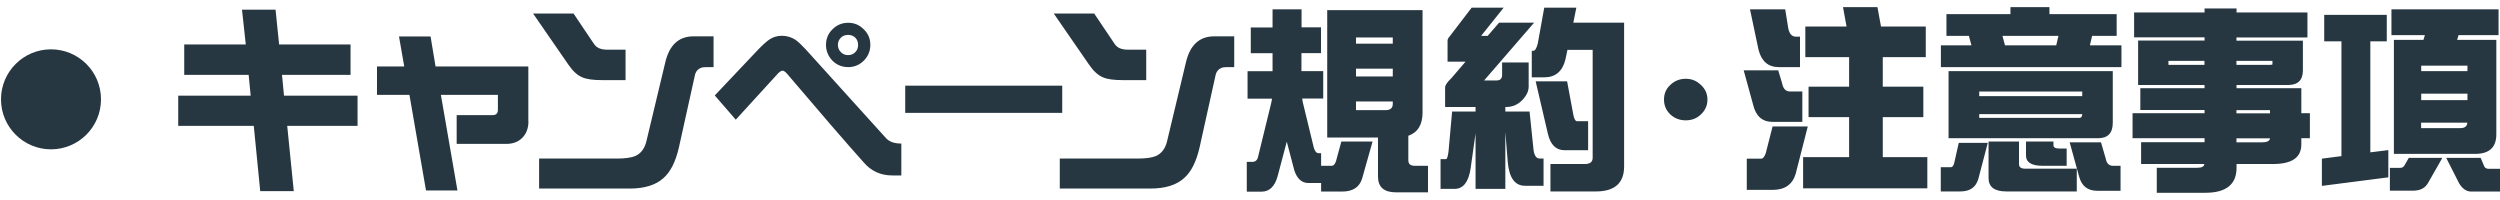 <svg xmlns="http://www.w3.org/2000/svg" width="225" height="18" viewBox="0 0 225 18"><g><g fill="#263741"><path d="M32.19 11.33h-6.34l.59 5.87h-3.02l-.58-5.87h-6.8V8.61h6.52l-.18-1.87h-5.8V4h5.54L21.78.87h3.02L25.12 4h6.43v2.74h-6.17l.18 1.87h6.62v2.72Zm15.37-.41c0 .62-.19 1.12-.56 1.49q-.54.54-1.44.54H41.1v-2.59h3.24c.31 0 .47-.16.47-.47V8.54h-5.13l1.49 8.6h-2.83l-1.49-8.6h-2.92V5.98h2.45l-.47-2.7h2.84l.45 2.7h8.35v4.93Zm8.74-3.71h-2.14c-.78 0-1.36-.08-1.75-.25-.44-.18-.86-.56-1.26-1.15l-3.17-4.59h3.64l1.85 2.75c.23.34.62.5 1.17.5h1.66zm7.92-1.17c-.59 0-.91 0-.97.02-.37.08-.61.31-.7.67l-1.46 6.59c-.29 1.24-.74 2.14-1.37 2.7-.7.64-1.72.95-3.06.95h-8.14v-2.7h7.02c.73 0 1.28-.08 1.64-.23.5-.23.83-.66.99-1.3l1.71-7.15c.37-1.55 1.22-2.32 2.54-2.32h1.8zm16.9 9.75h-.81c-1.06 0-1.92-.4-2.59-1.19-1.55-1.73-3.85-4.39-6.89-7.97-.16-.18-.29-.27-.41-.27-.1 0-.22.08-.38.23l-3.82 4.18-1.89-2.18L68.2 4.5c.44-.46.79-.77 1.04-.94.34-.23.71-.34 1.13-.34s.85.12 1.22.36c.24.17.55.46.94.88l7.2 7.96c.3.34.76.5 1.39.5v2.86ZM78.33 4.04c0 .55-.2 1.03-.59 1.42-.38.38-.85.58-1.4.58s-1.03-.19-1.42-.58c-.38-.4-.58-.87-.58-1.42s.19-1.02.58-1.4c.4-.4.87-.59 1.42-.59s1.02.2 1.4.59c.4.38.59.85.59 1.4m-1.1 0c0-.25-.08-.47-.25-.65-.18-.17-.4-.25-.65-.25s-.48.08-.65.25c-.18.18-.27.4-.27.65s.09.48.27.65c.17.18.38.27.65.27s.47-.09.65-.27c.17-.17.25-.38.25-.65m18.37 6.12H81.47V7.71H95.6zm7.56-2.95h-2.14c-.78 0-1.36-.08-1.75-.25-.44-.18-.86-.56-1.26-1.15l-3.17-4.59h3.64l1.85 2.75c.23.34.62.5 1.17.5h1.66zm7.92-1.17c-.59 0-.91 0-.97.02-.37.08-.61.31-.7.67l-1.46 6.59c-.29 1.24-.74 2.14-1.37 2.7-.7.64-1.72.95-3.06.95h-8.14v-2.7h7.02c.73 0 1.28-.08 1.64-.23.5-.23.83-.66.99-1.3l1.71-7.15c.37-1.55 1.22-2.32 2.54-2.32h1.8zm7.81-3.58v2.32h-1.76V6.4h1.96v2.47h-1.89c.01.1.02.19.04.29l1.01 4.16c.1.31.24.47.43.47h.22v1.13h.97c.14 0 .26-.13.36-.38l.49-1.8h2.81l-.94 3.33q-.36 1.17-1.8 1.17h-1.89v-.77h-1.15c-.59 0-1.01-.38-1.26-1.13l-.68-2.59-.83 3.13c-.26.91-.74 1.37-1.44 1.37h-1.33v-2.68h.49c.3 0 .48-.17.54-.52l1.15-4.7c.04-.16.07-.31.09-.47h-2.2V6.41h2.25V4.79h-1.96V2.47h1.96V.84h2.61v1.62h1.76Zm3.29-1.55h5.85v9.22c0 1.09-.43 1.79-1.28 2.09v2.2c0 .34.19.5.56.5h1.21v2.39h-2.88c-1.08 0-1.62-.47-1.62-1.42v-3.51h-4.57V.91h2.74zm-.14 3.02h3.31v-.56h-3.31zm0 2.95h3.31v-.7h-3.31zm0 3.03h2.68c.42 0 .63-.19.63-.56v-.22h-3.31v.77ZM132.45.69h2.88l-2.03 2.54h.59l1.03-1.19h3.15l-4.5 5.2h1.13c.32 0 .49-.17.49-.5V5.62h2.39V7.8c0 .38-.17.77-.52 1.15-.42.46-.92.68-1.51.68h-.07v.41h2.18l.36 3.46c.07.52.26.77.56.77h.34v2.45h-1.67c-.9 0-1.42-.7-1.55-2.11l-.22-2.74V17h-2.68v-5l-.45 3.2q-.285 1.8-1.44 1.8h-1.26v-2.68h.49c.1 0 .17-.24.23-.72l.32-3.56h2.11v-.41h-2.74V7.87c0-.2.19-.48.56-.83l1.28-1.49h-1.62V3.66c0-.11.05-.22.14-.32zm6.54 0h2.88l-.27 1.35h4.57v12.94c0 1.5-.85 2.25-2.54 2.25h-4.09v-2.47h3.1c.47 0 .7-.19.7-.56V4.49h-2.27l-.18.85c-.26 1.08-.9 1.62-1.91 1.62h-1.12V4.57h.14c.16 0 .29-.22.4-.65l.58-3.22Zm-.78 6.63h2.83l.56 3.01c.07.38.19.58.34.58h.99v2.61h-2.11c-.78 0-1.28-.49-1.51-1.48zm15.46 1.64c0 .52-.19.96-.58 1.33-.37.36-.83.54-1.37.54s-1.02-.18-1.4-.54c-.37-.36-.56-.8-.56-1.33s.19-.97.56-1.31c.38-.37.85-.56 1.4-.56s.98.19 1.37.56c.38.35.58.79.58 1.31m3.27-2.63h3.1l.34 1.13c.1.52.33.77.7.77h1.13v2.74h-2.68c-.92 0-1.51-.52-1.75-1.55l-.85-3.1Zm2.59 5.05h3.17l-1.08 4.23c-.28.98-.97 1.48-2.09 1.48h-2.32v-2.81h1.28c.18 0 .32-.17.43-.5l.61-2.39ZM157.5.84h3.17l.27 1.69c.1.52.33.77.7.77h.36v2.74h-1.91c-.95 0-1.55-.52-1.82-1.55zm8.37-.2h3.1l.32 1.75h4.03v2.75h-3.87V7.8h3.65v2.74h-3.65v3.6h4.01v2.81h-11.18v-2.81h4.14v-3.6h-3.65V7.8h3.65V5.14h-3.94V2.39h3.71zm15.07 0h3.51v.63h6.05v1.96h-2.21l-.2.85h2.84v1.96h-16.25V4.08h2.75l-.23-.85h-2.02V1.27h5.76zm-4.65 12.22h2.61l-.85 3.24c-.22.76-.76 1.13-1.62 1.13h-1.76v-2.18h.92c.12 0 .22-.13.29-.38l.41-1.82Zm-.92-6.46h14.78v4.64c0 .94-.44 1.4-1.33 1.4h-13.45V6.39Zm2.76 2.25h9.27v-.41h-9.27zm9 1.96c.18 0 .27-.11.27-.34h-9.27v.34zm-8.16 2.13h2.74v2.03c0 .28.19.41.56.41h4.64v2.05h-6.34c-1.07 0-1.6-.4-1.6-1.21v-3.29Zm1.48-8.66h4.61l.2-.85h-5.04zm1.89 8.66h2.47v.34c0 .19.19.29.56.29h.63v1.55h-2.18c-.98 0-1.48-.31-1.48-.92zm3.94.07h2.81l.43 1.48q.12.63.63.63h.7v2.25h-2.11c-.85 0-1.39-.43-1.62-1.28l-.85-3.08zm21.39-11.69v2.25h-6.39v.29h5.98v2.66c0 .89-.44 1.33-1.33 1.33h-4.64v.29h5.83v2.25h.77v2.25h-.77V13c0 1.18-.85 1.76-2.54 1.76h-3.29v.34c0 1.5-.94 2.25-2.81 2.25h-4.37V15.1h3.65c.4 0 .61-.11.63-.34h-5.69V12.8h5.71v-.36h-6.48v-2.25h6.48V9.9h-5.78V7.94h5.78v-.29h-5.98v-4h5.98v-.29h-6.34V1.12h6.34V.76h2.88v.36h6.39zm-9.27 4.72v-.36h-3.24v.36zm5.83 0c.19 0 .29-.02.29-.05v-.31h-3.24v.36zm-2.95 4.07v.29h3.02v-.29zm0 2.54v.36h2.32c.43 0 .67-.12.7-.36zm13.53-11.11v2.38h-1.48v9.99l1.62-.2v2.45l-5.98.77v-2.45l1.76-.23V3.72h-1.55V1.34zm1.98 12.87h3.02l-1.26 2.21c-.26.49-.71.74-1.35.74h-2.11v-2.05h.92c.17 0 .29-.07.38-.2zM224.87.84v2.32h-3.6l-.13.43h3.53v8.5c0 1.18-.64 1.76-1.91 1.76h-7.31V3.59h2.66l.13-.43h-3.01V.84zm-6.96 5.56h4.16v-.49h-4.16zm0 2.61h4.16v-.58h-4.16zm3.52 2.52c.4 0 .61-.16.63-.49h-4.16v.49zm-1.27 2.68h3.1l.32.76c.07.14.2.22.38.22h1.06v2.05h-2.61c-.43 0-.8-.25-1.1-.76z"/><circle cx="4.59" cy="8.94" r="4.5"/></g></g></svg>
